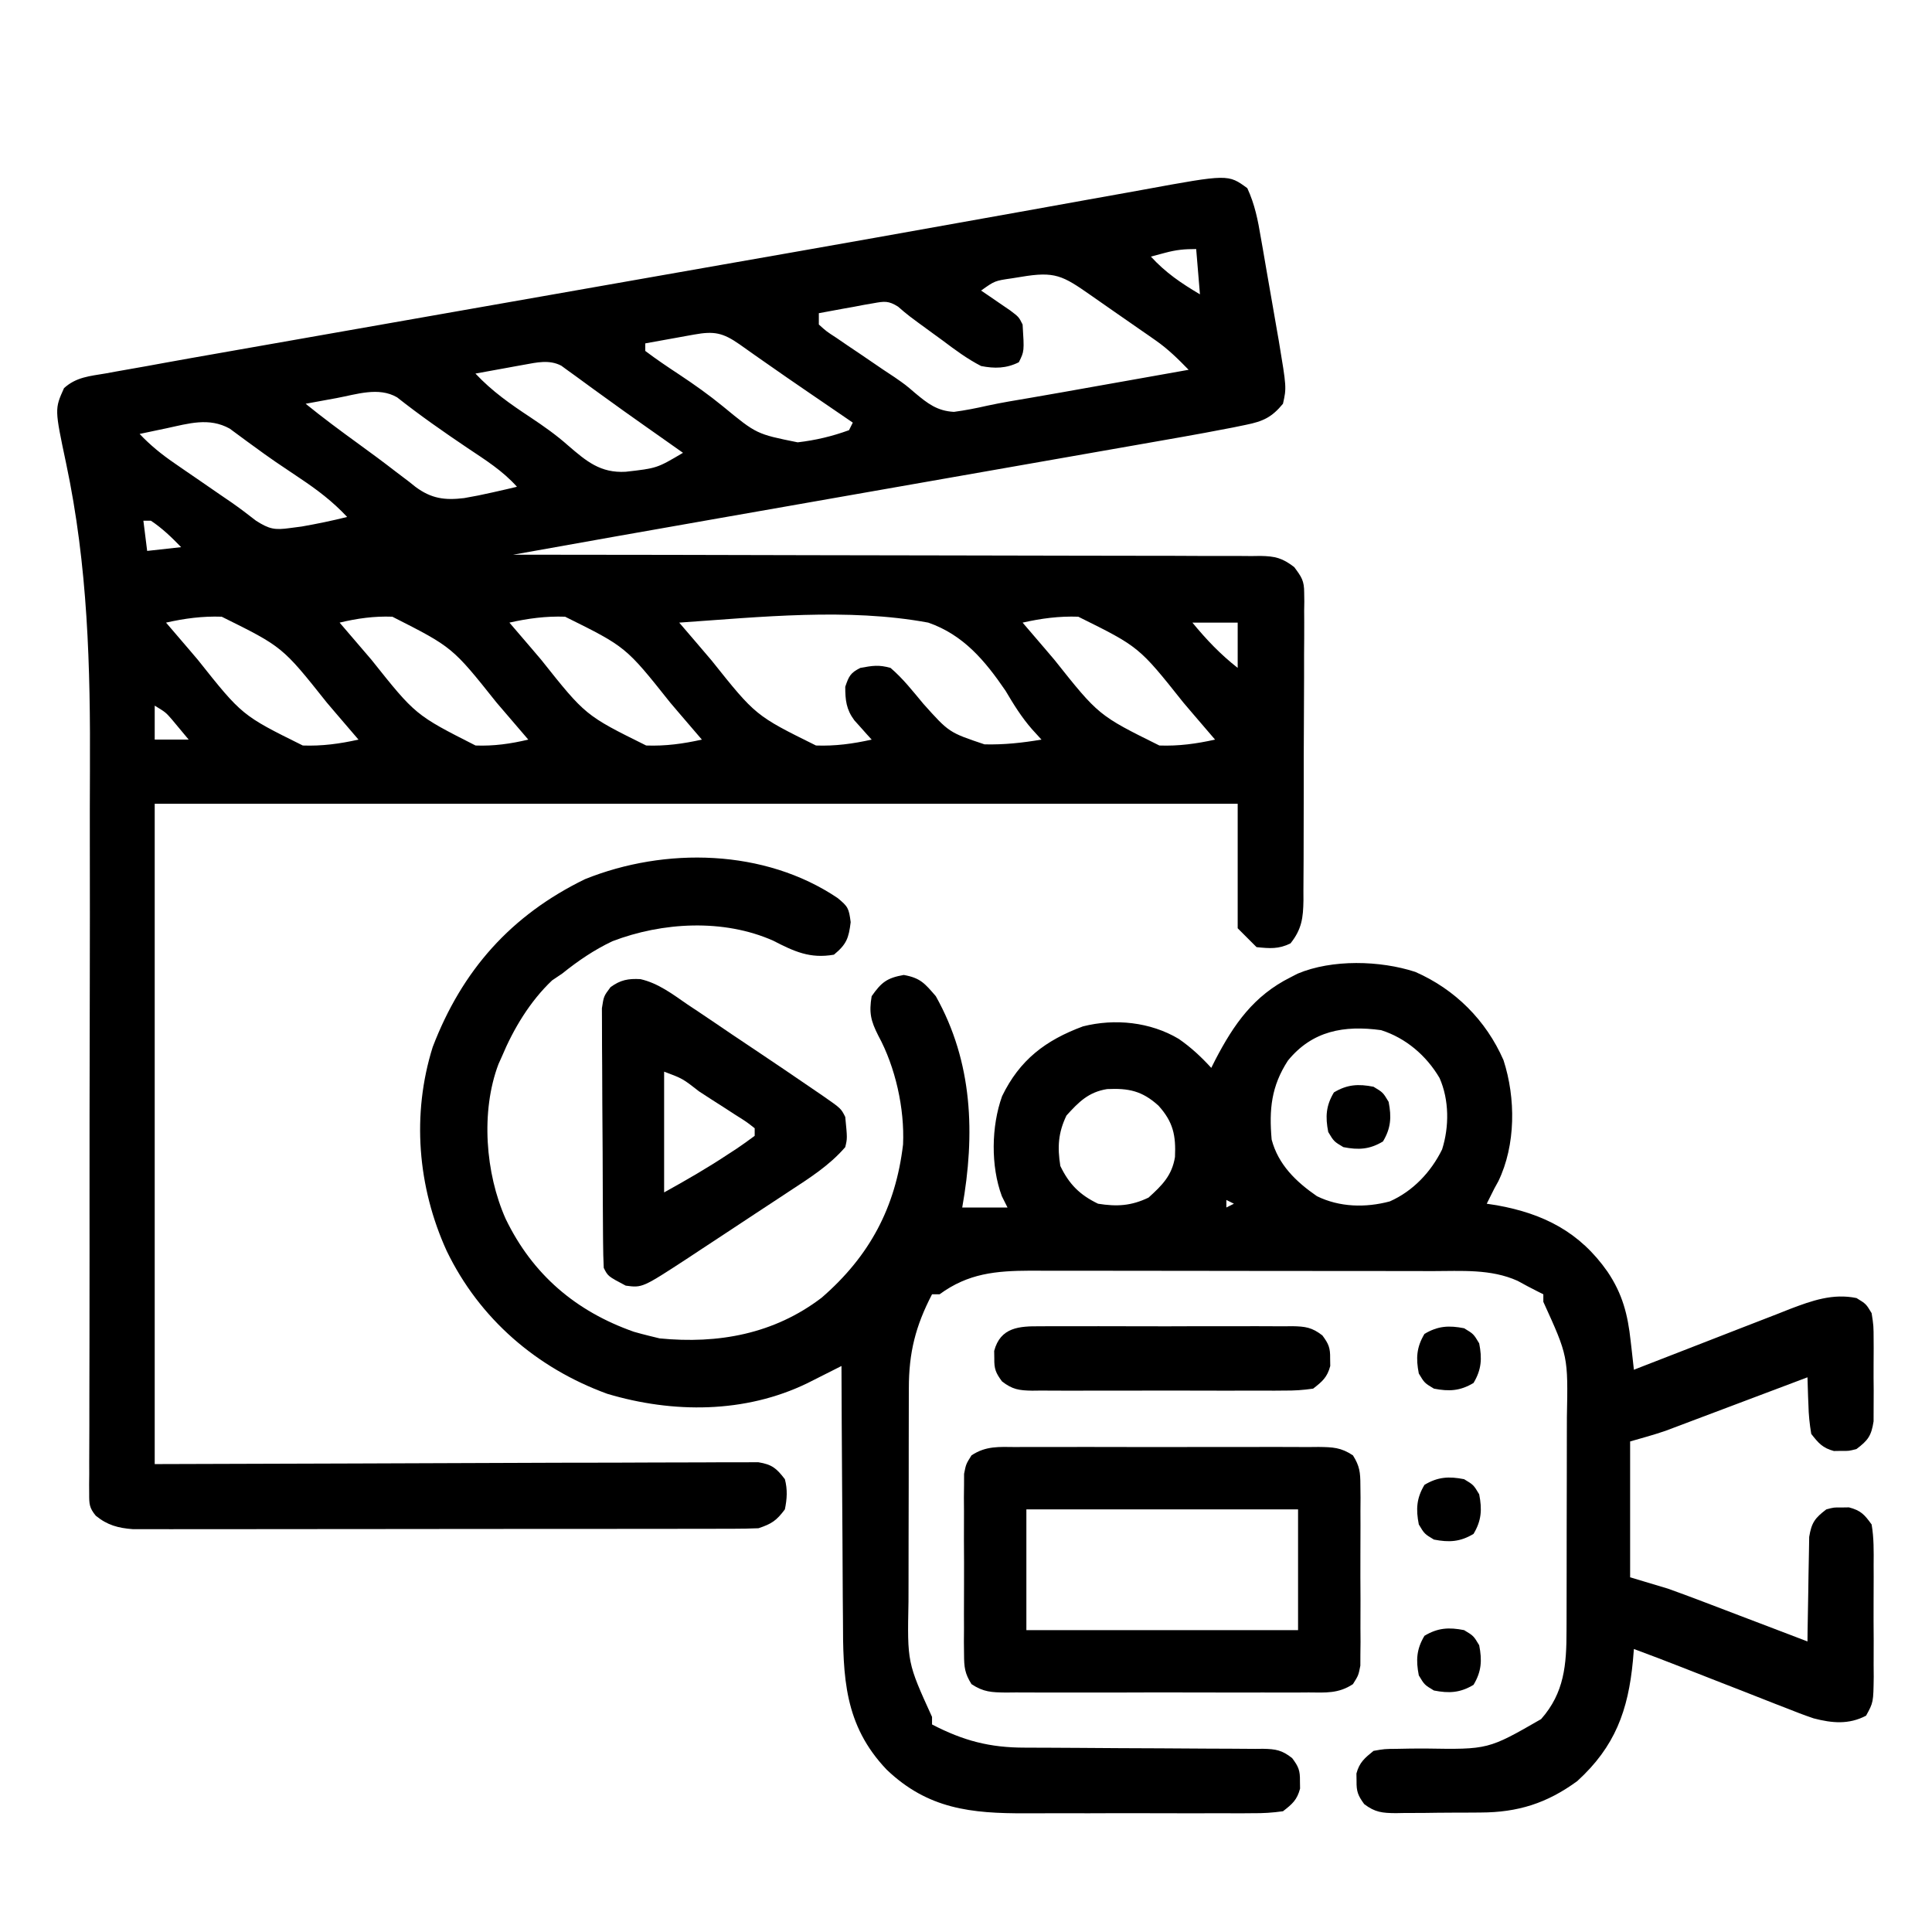 <svg xmlns="http://www.w3.org/2000/svg" width="512" height="512"><path d="M0 0 C1.989 4.299 2.814 8.486 3.587 13.142 C3.845 14.597 3.845 14.597 4.108 16.082 C4.468 18.132 4.82 20.183 5.166 22.235 C5.693 25.354 6.243 28.469 6.798 31.583 C7.146 33.581 7.492 35.58 7.837 37.579 C8.081 38.962 8.081 38.962 8.329 40.374 C10.407 52.852 10.407 52.852 9.446 57.126 C6.498 60.709 4.177 61.786 -0.327 62.699 C-1.486 62.938 -2.644 63.177 -3.838 63.424 C-5.064 63.656 -6.29 63.887 -7.554 64.126 C-8.756 64.355 -9.959 64.584 -11.197 64.82 C-15.188 65.557 -19.183 66.261 -23.181 66.958 C-24.704 67.225 -26.227 67.494 -27.75 67.762 C-31.852 68.484 -35.954 69.202 -40.056 69.92 C-44.391 70.678 -48.724 71.441 -53.058 72.203 C-61.279 73.648 -69.501 75.09 -77.723 76.53 C-88.793 78.47 -99.862 80.414 -110.932 82.358 C-113.626 82.831 -116.32 83.305 -119.014 83.778 C-119.891 83.932 -120.768 84.086 -121.672 84.245 C-127.605 85.287 -133.539 86.327 -139.473 87.367 C-157.839 90.587 -176.2 93.832 -194.554 97.126 C-193.507 97.127 -192.46 97.127 -191.382 97.128 C-165.927 97.142 -140.472 97.185 -115.018 97.258 C-102.708 97.293 -90.399 97.318 -78.089 97.322 C-67.362 97.325 -56.634 97.345 -45.907 97.387 C-40.225 97.408 -34.544 97.42 -28.862 97.412 C-23.516 97.405 -18.171 97.42 -12.825 97.454 C-10.862 97.462 -8.898 97.462 -6.934 97.453 C-4.255 97.441 -1.578 97.46 1.1 97.487 C2.269 97.471 2.269 97.471 3.462 97.454 C7.403 97.528 9.266 97.988 12.429 100.412 C14.382 103.039 15.071 104.011 15.068 107.186 C15.079 107.96 15.09 108.734 15.102 109.531 C15.088 110.365 15.075 111.2 15.062 112.06 C15.067 112.95 15.073 113.84 15.078 114.757 C15.09 117.693 15.066 120.627 15.04 123.563 C15.038 125.607 15.038 127.651 15.04 129.694 C15.039 133.975 15.02 138.255 14.988 142.535 C14.949 148.02 14.944 153.504 14.952 158.988 C14.955 163.208 14.943 167.426 14.926 171.646 C14.919 173.668 14.915 175.69 14.916 177.712 C14.915 180.539 14.893 183.365 14.866 186.192 C14.869 187.027 14.872 187.861 14.875 188.721 C14.807 193.332 14.435 196.38 11.446 200.126 C8.308 201.695 5.908 201.478 2.446 201.126 C0.796 199.476 -0.854 197.826 -2.554 196.126 C-2.554 185.236 -2.554 174.346 -2.554 163.126 C-97.264 163.126 -191.974 163.126 -289.554 163.126 C-289.554 220.876 -289.554 278.626 -289.554 338.126 C-236.09 337.968 -236.09 337.968 -182.627 337.766 C-172.298 337.748 -172.298 337.748 -167.467 337.744 C-164.084 337.74 -160.702 337.725 -157.32 337.704 C-153.008 337.676 -148.697 337.668 -144.385 337.674 C-142.801 337.672 -141.217 337.665 -139.633 337.649 C-137.496 337.629 -135.36 337.634 -133.223 337.645 C-132.025 337.641 -130.826 337.638 -129.592 337.634 C-125.947 338.224 -124.78 339.24 -122.554 342.126 C-121.826 344.867 -121.979 347.356 -122.554 350.126 C-124.761 353.095 -126.04 353.955 -129.554 355.126 C-131.8 355.222 -134.049 355.257 -136.297 355.26 C-137.33 355.263 -137.33 355.263 -138.385 355.267 C-140.7 355.273 -143.014 355.272 -145.329 355.271 C-146.986 355.274 -148.643 355.278 -150.301 355.281 C-154.807 355.29 -159.313 355.293 -163.819 355.293 C-167.579 355.294 -171.339 355.298 -175.099 355.301 C-183.969 355.31 -192.84 355.312 -201.71 355.311 C-210.864 355.311 -220.018 355.321 -229.172 355.337 C-237.027 355.35 -244.883 355.355 -252.739 355.355 C-257.432 355.355 -262.125 355.357 -266.819 355.368 C-271.233 355.378 -275.647 355.378 -280.061 355.37 C-281.681 355.369 -283.301 355.372 -284.922 355.378 C-287.133 355.386 -289.345 355.381 -291.557 355.373 C-292.794 355.374 -294.032 355.374 -295.308 355.375 C-299.259 355.072 -302.079 354.327 -305.172 351.808 C-306.886 349.722 -306.926 348.715 -306.919 346.042 C-306.924 345.208 -306.929 344.373 -306.934 343.513 C-306.925 342.596 -306.915 341.678 -306.905 340.733 C-306.907 339.758 -306.909 338.784 -306.911 337.779 C-306.913 334.496 -306.894 331.213 -306.875 327.93 C-306.873 325.581 -306.872 323.231 -306.872 320.882 C-306.87 315.807 -306.859 310.733 -306.842 305.658 C-306.816 297.595 -306.817 289.531 -306.823 281.467 C-306.825 278.7 -306.827 275.933 -306.828 273.167 C-306.829 272.129 -306.829 272.129 -306.829 271.07 C-306.832 263.187 -306.829 255.305 -306.823 247.422 C-306.822 246.701 -306.822 245.981 -306.821 245.238 C-306.812 233.661 -306.787 222.084 -306.758 210.507 C-306.729 198.565 -306.728 186.623 -306.748 174.681 C-306.759 167.999 -306.755 161.318 -306.72 154.636 C-306.579 126.767 -307.251 100.162 -313.05 72.835 C-316.081 58.517 -316.081 58.517 -313.592 52.992 C-310.38 50.051 -306.739 49.793 -302.531 49.085 C-301.637 48.92 -300.743 48.756 -299.822 48.587 C-297.068 48.085 -294.311 47.605 -291.554 47.126 C-289.995 46.843 -288.438 46.559 -286.88 46.272 C-282.229 45.422 -277.573 44.604 -272.915 43.789 C-271.149 43.478 -269.382 43.167 -267.616 42.855 C-262.862 42.018 -258.107 41.183 -253.353 40.349 C-248.263 39.455 -243.174 38.559 -238.085 37.663 C-228.377 35.955 -218.669 34.248 -208.961 32.543 C-201.416 31.218 -193.871 29.891 -186.326 28.564 C-185.278 28.38 -184.231 28.196 -183.152 28.006 C-177.873 27.077 -172.595 26.149 -167.317 25.22 C-157.857 23.556 -148.397 21.892 -138.937 20.232 C-133.723 19.318 -128.51 18.402 -123.296 17.487 C-122.272 17.307 -121.248 17.127 -120.192 16.942 C-105.706 14.396 -91.225 11.82 -76.748 9.222 C-70.81 8.157 -64.87 7.097 -58.931 6.037 C-53.374 5.045 -47.819 4.044 -42.265 3.036 C-38.866 2.422 -35.466 1.815 -32.066 1.211 C-30.51 0.933 -28.954 0.651 -27.399 0.366 C-5.076 -3.725 -5.076 -3.725 0 0 Z M-21.804 17.126 C-23.041 17.456 -24.279 17.786 -25.554 18.126 C-21.639 22.408 -17.547 25.164 -12.554 28.126 C-12.884 24.166 -13.214 20.206 -13.554 16.126 C-16.753 16.126 -18.808 16.327 -21.804 17.126 Z M-59.991 23.501 C-60.781 23.627 -61.57 23.754 -62.384 23.884 C-66.922 24.537 -66.922 24.537 -70.554 27.126 C-69.843 27.608 -69.133 28.09 -68.401 28.587 C-67.482 29.219 -66.563 29.85 -65.616 30.501 C-64.7 31.127 -63.783 31.754 -62.839 32.399 C-60.554 34.126 -60.554 34.126 -59.554 36.126 C-59.103 43.225 -59.103 43.225 -60.554 46.126 C-63.886 47.792 -66.976 47.824 -70.554 47.126 C-74.249 45.224 -77.489 42.809 -80.804 40.313 C-81.688 39.671 -82.572 39.028 -83.483 38.366 C-89.928 33.669 -89.928 33.669 -92.55 31.394 C-95.083 29.791 -96.187 29.958 -99.101 30.489 C-100.367 30.707 -100.367 30.707 -101.659 30.929 C-102.532 31.097 -103.405 31.265 -104.304 31.438 C-105.192 31.595 -106.08 31.752 -106.995 31.913 C-109.185 32.302 -111.37 32.706 -113.554 33.126 C-113.554 34.116 -113.554 35.106 -113.554 36.126 C-111.544 37.943 -111.544 37.943 -108.874 39.673 C-107.385 40.694 -107.385 40.694 -105.866 41.735 C-104.288 42.795 -104.288 42.795 -102.679 43.876 C-100.64 45.267 -98.601 46.657 -96.562 48.048 C-95.545 48.721 -94.528 49.395 -93.48 50.089 C-90.554 52.126 -90.554 52.126 -88.057 54.272 C-84.716 57.065 -82.185 59.039 -77.747 59.276 C-74.756 58.876 -71.848 58.307 -68.908 57.635 C-65.094 56.81 -61.247 56.19 -57.402 55.537 C-51.655 54.557 -45.918 53.524 -40.179 52.501 C-37.786 52.076 -35.392 51.652 -32.999 51.228 C-27.183 50.196 -21.368 49.162 -15.554 48.126 C-18.333 45.273 -21.031 42.604 -24.304 40.329 C-24.989 39.849 -25.674 39.369 -26.38 38.875 C-27.097 38.38 -27.815 37.886 -28.554 37.376 C-29.297 36.858 -30.04 36.34 -30.806 35.807 C-32.32 34.752 -33.837 33.7 -35.354 32.649 C-37.416 31.222 -39.47 29.785 -41.522 28.345 C-48.981 23.128 -51 21.982 -59.991 23.501 Z M-146.565 38.782 C-147.701 38.985 -147.701 38.985 -148.86 39.192 C-150.039 39.407 -150.039 39.407 -151.241 39.626 C-152.038 39.769 -152.836 39.912 -153.657 40.06 C-155.623 40.413 -157.588 40.769 -159.554 41.126 C-159.554 41.786 -159.554 42.446 -159.554 43.126 C-156.632 45.338 -153.629 47.353 -150.571 49.369 C-146.538 52.043 -142.677 54.786 -138.929 57.849 C-130.068 65.151 -130.068 65.151 -119.159 67.349 C-114.417 66.798 -110.038 65.762 -105.554 64.126 C-105.224 63.466 -104.894 62.806 -104.554 62.126 C-105.045 61.79 -105.537 61.454 -106.044 61.107 C-107.529 60.092 -109.014 59.076 -110.499 58.06 C-112.212 56.889 -113.926 55.719 -115.64 54.549 C-119.868 51.661 -124.086 48.761 -128.272 45.813 C-128.996 45.307 -129.72 44.8 -130.466 44.278 C-131.836 43.317 -133.202 42.351 -134.563 41.379 C-139.013 38.269 -141.357 37.842 -146.565 38.782 Z M-191.663 46.782 C-192.794 46.985 -192.794 46.985 -193.948 47.192 C-194.726 47.335 -195.503 47.479 -196.304 47.626 C-197.493 47.841 -197.493 47.841 -198.706 48.06 C-200.656 48.412 -202.605 48.769 -204.554 49.126 C-200.167 53.816 -195.318 57.199 -189.977 60.726 C-186.487 63.052 -183.167 65.384 -180.026 68.169 C-175.164 72.362 -171.441 75.527 -164.749 75.149 C-156.451 74.21 -156.451 74.21 -149.554 70.126 C-150.584 69.399 -151.614 68.672 -152.675 67.923 C-153.355 67.442 -154.036 66.962 -154.737 66.467 C-156.252 65.397 -157.769 64.329 -159.287 63.262 C-163.322 60.422 -167.339 57.563 -171.327 54.657 C-172.088 54.107 -172.85 53.557 -173.634 52.99 C-175.101 51.929 -176.563 50.861 -178.018 49.785 C-178.686 49.305 -179.354 48.824 -180.042 48.329 C-180.625 47.903 -181.208 47.476 -181.809 47.037 C-184.978 45.382 -188.292 46.169 -191.663 46.782 Z M-241.366 55.626 C-242.154 55.769 -242.943 55.912 -243.755 56.06 C-245.689 56.411 -247.621 56.768 -249.554 57.126 C-245.028 60.805 -240.361 64.26 -235.641 67.684 C-232.307 70.104 -228.998 72.543 -225.741 75.067 C-224.533 75.983 -223.325 76.898 -222.116 77.813 C-221.574 78.247 -221.032 78.681 -220.474 79.128 C-216.242 82.286 -212.649 82.744 -207.554 82.126 C-205.041 81.697 -202.538 81.199 -200.054 80.626 C-198.827 80.348 -197.599 80.069 -196.335 79.782 C-195.417 79.566 -194.499 79.349 -193.554 79.126 C-197.323 74.895 -201.942 72.003 -206.616 68.876 C-213.013 64.57 -219.274 60.201 -225.327 55.419 C-230.214 52.581 -236.081 54.643 -241.366 55.626 Z M-286.429 63.626 C-287.117 63.769 -287.805 63.912 -288.515 64.06 C-290.195 64.41 -291.875 64.767 -293.554 65.126 C-290.713 68.122 -287.777 70.503 -284.378 72.841 C-282.888 73.87 -282.888 73.87 -281.368 74.921 C-280.336 75.628 -279.304 76.335 -278.241 77.063 C-276.203 78.468 -274.165 79.873 -272.128 81.278 C-271.162 81.938 -270.196 82.598 -269.2 83.278 C-266.97 84.835 -264.834 86.462 -262.69 88.134 C-259.17 90.37 -257.744 90.631 -253.679 90.063 C-252.655 89.929 -251.632 89.795 -250.577 89.657 C-246.524 88.945 -242.547 88.124 -238.554 87.126 C-242.366 83.049 -246.419 79.968 -251.054 76.876 C-252.479 75.917 -253.903 74.957 -255.327 73.997 C-256.036 73.52 -256.744 73.043 -257.475 72.551 C-259.438 71.206 -261.363 69.821 -263.28 68.411 C-263.856 67.993 -264.431 67.575 -265.024 67.145 C-266.584 66.007 -268.136 64.858 -269.687 63.708 C-275.185 60.674 -280.552 62.362 -286.429 63.626 Z M-292.554 88.126 C-292.224 90.766 -291.894 93.406 -291.554 96.126 C-287.099 95.631 -287.099 95.631 -282.554 95.126 C-285.064 92.526 -287.54 90.135 -290.554 88.126 C-291.214 88.126 -291.874 88.126 -292.554 88.126 Z M-286.554 115.126 C-284.566 117.47 -282.563 119.8 -280.554 122.126 C-279.362 123.526 -279.362 123.526 -278.147 124.954 C-266.412 139.716 -266.412 139.716 -250.308 147.692 C-245.234 147.875 -240.497 147.238 -235.554 146.126 C-237.542 143.782 -239.545 141.452 -241.554 139.126 C-242.348 138.193 -243.142 137.26 -243.96 136.298 C-255.696 121.536 -255.696 121.536 -271.8 113.56 C-276.874 113.377 -281.61 114.014 -286.554 115.126 Z M-240.554 115.126 C-238.568 117.472 -236.565 119.802 -234.554 122.126 C-233.354 123.526 -233.354 123.526 -232.131 124.954 C-220.453 139.615 -220.453 139.615 -204.53 147.692 C-199.707 147.874 -195.238 147.245 -190.554 146.126 C-192.54 143.78 -194.542 141.45 -196.554 139.126 C-197.353 138.193 -198.153 137.26 -198.977 136.298 C-210.654 121.636 -210.654 121.636 -226.577 113.56 C-231.401 113.378 -235.869 114.007 -240.554 115.126 Z M-195.554 115.126 C-193.566 117.47 -191.563 119.8 -189.554 122.126 C-188.362 123.526 -188.362 123.526 -187.147 124.954 C-175.412 139.716 -175.412 139.716 -159.308 147.692 C-154.234 147.875 -149.497 147.238 -144.554 146.126 C-146.542 143.782 -148.545 141.452 -150.554 139.126 C-151.348 138.193 -152.142 137.26 -152.96 136.298 C-164.696 121.536 -164.696 121.536 -180.8 113.56 C-185.874 113.377 -190.61 114.014 -195.554 115.126 Z M-150.554 115.126 C-149.105 116.817 -147.655 118.508 -146.205 120.199 C-144.801 121.838 -143.401 123.48 -142.003 125.124 C-130.321 139.77 -130.321 139.77 -114.308 147.692 C-109.234 147.875 -104.497 147.238 -99.554 146.126 C-99.975 145.663 -100.397 145.201 -100.831 144.724 C-101.379 144.108 -101.927 143.492 -102.491 142.856 C-103.036 142.25 -103.582 141.643 -104.144 141.017 C-106.293 138.135 -106.554 135.663 -106.554 132.126 C-105.597 129.33 -105.201 128.449 -102.554 127.126 C-99.289 126.528 -97.668 126.255 -94.554 127.126 C-91.258 129.934 -88.638 133.31 -85.866 136.626 C-79.055 144.238 -79.055 144.238 -69.647 147.388 C-64.527 147.518 -59.597 146.984 -54.554 146.126 C-55.374 145.227 -56.193 144.329 -57.038 143.403 C-59.837 140.2 -61.91 136.85 -64.069 133.192 C-69.492 125.248 -75.201 118.381 -84.554 115.126 C-105.878 111.178 -129.06 113.645 -150.554 115.126 Z M-59.554 115.126 C-57.566 117.47 -55.563 119.8 -53.554 122.126 C-52.362 123.526 -52.362 123.526 -51.147 124.954 C-39.412 139.716 -39.412 139.716 -23.308 147.692 C-18.234 147.875 -13.497 147.238 -8.554 146.126 C-10.542 143.782 -12.545 141.452 -14.554 139.126 C-15.348 138.193 -16.142 137.26 -16.96 136.298 C-28.696 121.536 -28.696 121.536 -44.8 113.56 C-49.874 113.377 -54.61 114.014 -59.554 115.126 Z M-14.554 115.126 C-10.821 119.659 -7.169 123.5 -2.554 127.126 C-2.554 123.166 -2.554 119.206 -2.554 115.126 C-6.514 115.126 -10.474 115.126 -14.554 115.126 Z M-289.554 137.126 C-289.554 140.096 -289.554 143.066 -289.554 146.126 C-286.584 146.126 -283.614 146.126 -280.554 146.126 C-281.482 145.012 -282.41 143.898 -283.366 142.751 C-283.888 142.124 -284.41 141.498 -284.948 140.853 C-286.636 138.904 -286.636 138.904 -289.554 137.126 Z " fill="#000000" transform="translate(330.554,49.874)"></path><path d="M0 0 C2.729 2.271 2.956 2.661 3.438 6.375 C2.921 10.654 2.327 12.255 -1 15 C-7.322 16.109 -11.488 14.177 -17.094 11.289 C-30.286 5.438 -46.459 6.364 -59.719 11.438 C-64.607 13.765 -68.79 16.619 -73 20 C-73.887 20.598 -74.774 21.196 -75.688 21.812 C-81.518 27.328 -85.911 34.62 -89 42 C-89.299 42.665 -89.598 43.33 -89.906 44.016 C-94.644 56.561 -93.367 72.944 -88 85 C-80.857 99.786 -69.372 109.536 -54 114.938 C-52.673 115.316 -51.341 115.674 -50 116 C-49.072 116.227 -48.144 116.454 -47.188 116.688 C-31.659 118.21 -16.858 115.53 -4.238 105.891 C8.429 94.909 15.346 82.001 17.32 65.289 C17.749 55.777 15.303 44.796 10.75 36.438 C8.752 32.513 8.263 30.338 9 26 C11.592 22.308 13.041 21.171 17.5 20.375 C21.944 21.169 23.074 22.621 26 26 C35.834 43.538 36.448 62.605 33 82 C36.96 82 40.92 82 45 82 C44.505 81.01 44.01 80.02 43.5 79 C40.53 71.013 40.695 60.484 43.562 52.5 C48.221 42.892 55.04 37.69 65 34 C73.449 31.863 82.845 32.825 90.375 37.312 C93.627 39.561 96.336 42.086 99 45 C99.352 44.299 99.704 43.597 100.066 42.875 C105.006 33.383 110.264 25.868 120 21 C120.928 20.52 120.928 20.52 121.875 20.031 C130.999 16.182 143.759 16.518 153.062 19.562 C163.61 24.182 171.818 32.39 176.438 42.938 C179.716 53.015 179.714 65.457 175.07 75.055 C174.717 75.697 174.364 76.339 174 77 C173.331 78.332 172.664 79.665 172 81 C172.883 81.135 173.766 81.271 174.676 81.41 C187.096 83.638 196.659 88.516 204 99 C207.976 104.885 209.39 110.397 210.137 117.344 C210.222 118.082 210.308 118.82 210.396 119.581 C210.604 121.387 210.803 123.193 211 125 C211.91 124.643 211.91 124.643 212.838 124.279 C219.174 121.795 225.518 119.333 231.868 116.882 C234.234 115.966 236.597 115.045 238.959 114.118 C242.362 112.783 245.772 111.468 249.184 110.156 C250.754 109.533 250.754 109.533 252.357 108.897 C258.18 106.683 263.731 104.702 270 106 C272.529 107.547 272.529 107.547 274 110 C274.518 113.328 274.518 113.328 274.531 117.25 C274.535 117.945 274.539 118.64 274.543 119.356 C274.546 120.822 274.538 122.288 274.521 123.754 C274.5 125.993 274.521 128.229 274.547 130.469 C274.544 131.896 274.539 133.323 274.531 134.75 C274.527 136.044 274.522 137.338 274.518 138.672 C273.921 142.509 273.057 143.691 270 146 C268 146.531 268 146.531 266 146.5 C265.01 146.515 265.01 146.515 264 146.531 C261.003 145.735 259.911 144.437 258 142 C257.551 139.294 257.306 136.958 257.25 134.25 C257.206 133.204 257.206 133.204 257.16 132.137 C257.09 130.425 257.043 128.713 257 127 C255.825 127.444 254.65 127.888 253.439 128.345 C249.059 129.999 244.677 131.65 240.295 133.299 C238.402 134.012 236.51 134.726 234.618 135.44 C231.891 136.471 229.162 137.497 226.434 138.523 C225.595 138.841 224.756 139.159 223.892 139.486 C223.091 139.787 222.291 140.087 221.467 140.396 C220.772 140.658 220.076 140.92 219.36 141.19 C216.279 142.247 213.132 143.105 210 144 C210 155.88 210 167.76 210 180 C213.3 180.99 216.6 181.98 220 183 C223.039 184.09 226.057 185.199 229.07 186.355 C230.281 186.815 230.281 186.815 231.516 187.284 C234.054 188.249 236.589 189.218 239.125 190.188 C240.862 190.849 242.599 191.509 244.336 192.17 C248.559 193.776 252.78 195.387 257 197 C257.014 195.623 257.014 195.623 257.028 194.218 C257.072 190.803 257.134 187.389 257.208 183.975 C257.236 182.499 257.257 181.023 257.271 179.546 C257.292 177.421 257.339 175.297 257.391 173.172 C257.422 171.255 257.422 171.255 257.454 169.3 C258.083 165.496 258.97 164.301 262 162 C264 161.469 264 161.469 266 161.5 C266.99 161.485 266.99 161.485 268 161.469 C271.133 162.301 272.079 163.343 274 166 C274.616 169.578 274.56 173.127 274.531 176.75 C274.535 177.8 274.539 178.851 274.543 179.933 C274.546 182.152 274.538 184.371 274.521 186.59 C274.5 189.988 274.521 193.383 274.547 196.781 C274.544 198.938 274.539 201.094 274.531 203.25 C274.539 204.267 274.547 205.283 274.556 206.331 C274.465 213.155 274.465 213.155 272.529 216.672 C267.971 219.066 263.538 218.662 258.636 217.384 C256.125 216.537 253.674 215.594 251.215 214.605 C250.314 214.257 249.414 213.909 248.486 213.551 C245.631 212.444 242.784 211.316 239.938 210.188 C238.023 209.441 236.109 208.695 234.193 207.951 C230.666 206.579 227.142 205.199 223.621 203.809 C219.431 202.16 215.221 200.569 211 199 C210.87 200.558 210.87 200.558 210.738 202.148 C209.488 215.264 206.02 224.87 196 234 C187.955 239.889 180.263 242.307 170.363 242.336 C169.561 242.343 168.76 242.349 167.933 242.356 C166.25 242.366 164.567 242.371 162.884 242.371 C160.309 242.375 157.736 242.411 155.162 242.449 C153.521 242.455 151.88 242.459 150.238 242.461 C149.088 242.482 149.088 242.482 147.915 242.504 C144.35 242.474 142.387 242.297 139.518 240.096 C137.874 237.826 137.457 236.77 137.5 234 C137.485 233.01 137.485 233.01 137.469 232 C138.25 229.058 139.65 227.905 142 226 C144.882 225.486 144.882 225.486 148.199 225.461 C149.409 225.438 150.619 225.415 151.865 225.391 C153.127 225.385 154.388 225.38 155.688 225.375 C172.395 225.647 172.395 225.647 186.406 217.582 C192.583 210.597 193.151 203.123 193.145 194.118 C193.149 193.351 193.152 192.585 193.155 191.795 C193.165 189.273 193.167 186.752 193.168 184.23 C193.171 182.467 193.175 180.704 193.178 178.94 C193.184 175.247 193.186 171.555 193.185 167.862 C193.185 163.148 193.199 158.434 193.216 153.72 C193.227 150.079 193.229 146.437 193.229 142.795 C193.23 141.058 193.234 139.321 193.242 137.584 C193.558 121.398 193.558 121.398 187 107 C187 106.34 187 105.68 187 105 C186.464 104.732 185.928 104.464 185.375 104.188 C183.625 103.312 181.898 102.388 180.188 101.438 C173.071 98.228 165.262 98.852 157.598 98.855 C156.363 98.851 155.128 98.848 153.856 98.845 C150.484 98.837 147.112 98.833 143.74 98.833 C141.629 98.832 139.518 98.83 137.407 98.827 C130.031 98.818 122.655 98.814 115.279 98.815 C108.422 98.815 101.565 98.805 94.709 98.789 C88.805 98.776 82.902 98.771 76.998 98.771 C73.48 98.771 69.961 98.769 66.443 98.758 C62.515 98.746 58.588 98.751 54.661 98.757 C53.507 98.751 52.354 98.746 51.165 98.74 C41.861 98.776 34.592 99.445 27 105 C26.34 105 25.68 105 25 105 C20.635 113.394 18.849 120.451 18.855 129.882 C18.851 130.649 18.848 131.415 18.845 132.205 C18.835 134.727 18.833 137.248 18.832 139.77 C18.829 141.533 18.825 143.296 18.822 145.06 C18.816 148.753 18.814 152.445 18.815 156.138 C18.815 160.852 18.801 165.566 18.784 170.28 C18.773 173.921 18.771 177.563 18.771 181.205 C18.77 182.942 18.766 184.679 18.758 186.416 C18.442 202.602 18.442 202.602 25 217 C25 217.66 25 218.32 25 219 C33.283 223.307 40.283 225.149 49.594 225.142 C50.698 225.147 50.698 225.147 51.824 225.152 C53.411 225.16 54.999 225.165 56.587 225.169 C59.101 225.176 61.614 225.192 64.128 225.21 C71.271 225.262 78.414 225.31 85.557 225.326 C89.934 225.336 94.311 225.365 98.688 225.407 C100.354 225.42 102.02 225.425 103.686 225.422 C106.012 225.42 108.338 225.442 110.665 225.47 C111.351 225.463 112.038 225.457 112.746 225.45 C116.101 225.516 117.754 225.806 120.425 227.908 C122.135 230.18 122.544 231.195 122.5 234 C122.515 234.99 122.515 234.99 122.531 236 C121.73 239.015 120.469 240.095 118 242 C115.176 242.395 112.741 242.548 109.918 242.518 C109.106 242.525 108.294 242.532 107.457 242.539 C104.772 242.556 102.088 242.545 99.402 242.531 C97.529 242.534 95.655 242.538 93.781 242.543 C89.85 242.549 85.918 242.54 81.987 242.521 C76.972 242.499 71.959 242.512 66.944 242.536 C63.07 242.55 59.197 242.546 55.323 242.535 C53.476 242.533 51.629 242.536 49.782 242.545 C35.382 242.602 23.903 241.409 13 231 C1.681 219.143 1.398 206.4 1.391 190.895 C1.376 188.96 1.359 187.025 1.341 185.09 C1.297 180.032 1.277 174.973 1.262 169.915 C1.242 164.739 1.2 159.564 1.16 154.389 C1.085 144.259 1.035 134.13 1 124 C-0.235 124.625 -0.235 124.625 -1.495 125.262 C-2.575 125.806 -3.655 126.35 -4.768 126.911 C-5.839 127.451 -6.91 127.992 -8.013 128.548 C-24.557 136.589 -43.667 136.566 -61.062 131.375 C-79.751 124.559 -94.931 111.5 -103.622 93.507 C-111.337 76.586 -112.934 57.309 -107.324 39.457 C-99.541 19.138 -86.59 4.557 -67 -5 C-45.749 -13.57 -19.347 -13.048 0 0 Z M119.309 43.074 C114.902 49.866 114.297 55.995 115 64 C116.756 70.643 121.456 75.18 127 79 C132.999 81.941 139.883 82.099 146.312 80.383 C152.441 77.678 157.24 72.591 160.172 66.609 C162.078 60.603 162.064 53.497 159.5 47.688 C156.015 41.747 150.566 37.085 144 35 C134.214 33.666 125.784 35.133 119.309 43.074 Z M60.625 57.625 C58.421 62.203 58.203 66.006 59 71 C61.33 75.839 64.161 78.67 69 81 C73.994 81.797 77.797 81.579 82.375 79.375 C85.959 76.132 88.595 73.535 89.383 68.602 C89.639 62.918 88.936 59.351 85 55 C80.649 51.064 77.082 50.361 71.398 50.617 C66.465 51.405 63.868 54.041 60.625 57.625 Z M103 80 C103 80.66 103 81.32 103 82 C103.66 81.67 104.32 81.34 105 81 C104.34 80.67 103.68 80.34 103 80 Z " fill="#000000" transform="translate(222,238)"></path><path d="M0 0 C0.931 -0.007 1.861 -0.014 2.82 -0.021 C5.896 -0.039 8.971 -0.027 12.047 -0.014 C14.184 -0.016 16.321 -0.02 18.458 -0.025 C22.937 -0.031 27.416 -0.023 31.895 -0.004 C37.638 0.019 43.381 0.006 49.125 -0.018 C53.538 -0.033 57.951 -0.028 62.364 -0.018 C64.482 -0.015 66.6 -0.018 68.717 -0.028 C71.677 -0.038 74.635 -0.022 77.594 0 C78.471 -0.008 79.348 -0.016 80.251 -0.025 C84.015 0.028 86.152 0.09 89.34 2.204 C91.123 5.035 91.304 6.713 91.314 10.049 C91.327 11.157 91.34 12.265 91.353 13.406 C91.345 14.598 91.336 15.79 91.328 17.018 C91.334 18.859 91.334 18.859 91.34 20.738 C91.342 23.334 91.335 25.93 91.318 28.525 C91.297 32.503 91.318 36.478 91.344 40.455 C91.341 42.976 91.336 45.497 91.328 48.018 C91.336 49.209 91.344 50.401 91.353 51.629 C91.34 52.737 91.327 53.845 91.314 54.986 C91.311 55.96 91.308 56.934 91.305 57.938 C90.797 60.518 90.797 60.518 89.34 62.831 C85.521 65.364 82.084 65.077 77.594 65.035 C76.663 65.042 75.733 65.049 74.774 65.056 C71.698 65.074 68.623 65.062 65.547 65.049 C63.41 65.052 61.273 65.055 59.136 65.06 C54.657 65.066 50.178 65.058 45.699 65.039 C39.955 65.016 34.212 65.029 28.469 65.053 C24.056 65.068 19.643 65.063 15.23 65.053 C13.112 65.05 10.994 65.053 8.876 65.063 C5.917 65.073 2.959 65.057 0 65.035 C-1.316 65.047 -1.316 65.047 -2.658 65.06 C-6.421 65.007 -8.558 64.945 -11.746 62.831 C-13.529 60 -13.71 58.323 -13.721 54.986 C-13.733 53.878 -13.746 52.77 -13.759 51.629 C-13.751 50.437 -13.743 49.245 -13.734 48.018 C-13.738 46.79 -13.742 45.562 -13.746 44.297 C-13.749 41.701 -13.741 39.105 -13.725 36.51 C-13.703 32.533 -13.724 28.557 -13.75 24.58 C-13.747 22.059 -13.742 19.538 -13.734 17.018 C-13.742 15.826 -13.751 14.634 -13.759 13.406 C-13.746 12.298 -13.734 11.19 -13.721 10.049 C-13.718 9.075 -13.714 8.101 -13.711 7.098 C-13.203 4.518 -13.203 4.518 -11.746 2.204 C-7.928 -0.328 -4.49 -0.041 0 0 Z M2.797 16.518 C2.797 27.078 2.797 37.638 2.797 48.518 C26.557 48.518 50.317 48.518 74.797 48.518 C74.797 37.958 74.797 27.398 74.797 16.518 C51.037 16.518 27.277 16.518 2.797 16.518 Z " fill="#000000" transform="translate(269.203,383.482)"></path><path d="M0 0 C4.722 1.08 8.49 3.977 12.429 6.687 C13.378 7.319 14.326 7.951 15.304 8.601 C18.325 10.619 21.328 12.662 24.331 14.706 C26.354 16.063 28.378 17.418 30.404 18.771 C35.711 22.326 41.006 25.898 46.269 29.519 C46.976 30.003 47.683 30.486 48.412 30.984 C53.149 34.28 53.149 34.28 54.269 36.519 C54.828 42.203 54.828 42.203 54.269 44.519 C50.027 49.423 44.794 52.714 39.402 56.245 C38.449 56.875 37.496 57.504 36.514 58.153 C34.504 59.479 32.491 60.801 30.477 62.121 C27.406 64.136 24.343 66.163 21.281 68.191 C19.321 69.481 17.362 70.77 15.402 72.058 C14.036 72.963 14.036 72.963 12.642 73.886 C0.493 81.818 0.493 81.818 -3.911 81.226 C-8.62 78.741 -8.62 78.741 -9.731 76.519 C-9.844 74.263 -9.891 72.004 -9.908 69.746 C-9.915 69.05 -9.921 68.354 -9.928 67.636 C-9.948 65.329 -9.959 63.022 -9.969 60.714 C-9.974 59.927 -9.978 59.139 -9.982 58.328 C-10.003 54.161 -10.017 49.993 -10.026 45.826 C-10.037 41.519 -10.072 37.213 -10.112 32.907 C-10.138 29.597 -10.146 26.287 -10.15 22.978 C-10.154 21.39 -10.166 19.802 -10.185 18.215 C-10.209 15.993 -10.208 13.773 -10.201 11.551 C-10.207 10.286 -10.213 9.022 -10.219 7.72 C-9.731 4.519 -9.731 4.519 -7.928 2.119 C-5.297 0.202 -3.242 -0.179 0 0 Z M6.269 24.519 C6.269 35.079 6.269 45.639 6.269 56.519 C12.125 53.266 17.776 50.029 23.331 46.331 C24.344 45.675 24.344 45.675 25.376 45.005 C27.045 43.898 28.662 42.715 30.269 41.519 C30.269 40.859 30.269 40.199 30.269 39.519 C28.086 37.804 28.086 37.804 25.273 36.042 C24.24 35.372 23.206 34.702 22.142 34.011 C21.049 33.312 19.957 32.614 18.831 31.894 C17.743 31.187 16.654 30.481 15.533 29.753 C11.183 26.356 11.183 26.356 6.269 24.519 Z " fill="#000000" transform="translate(169.731,259.481)"></path><path d="M0 0 C0.774 -0.007 1.549 -0.014 2.347 -0.021 C4.903 -0.039 7.459 -0.027 10.016 -0.014 C11.794 -0.016 13.572 -0.02 15.351 -0.025 C19.076 -0.031 22.802 -0.023 26.527 -0.004 C31.303 0.019 36.077 0.006 40.852 -0.018 C44.524 -0.033 48.196 -0.028 51.867 -0.018 C53.628 -0.015 55.389 -0.018 57.149 -0.028 C59.61 -0.038 62.07 -0.022 64.531 0 C65.259 -0.008 65.986 -0.016 66.735 -0.025 C70.179 0.033 71.962 0.281 74.716 2.425 C76.397 4.695 76.809 5.728 76.766 8.518 C76.781 9.508 76.781 9.508 76.797 10.518 C76 13.519 74.712 14.613 72.266 16.518 C69.552 16.912 67.243 17.065 64.531 17.035 C63.37 17.046 63.37 17.046 62.184 17.056 C59.628 17.074 57.072 17.062 54.516 17.049 C52.737 17.052 50.959 17.055 49.181 17.06 C45.455 17.066 41.73 17.058 38.004 17.039 C33.229 17.016 28.454 17.029 23.679 17.053 C20.007 17.068 16.336 17.063 12.664 17.053 C10.903 17.05 9.143 17.053 7.382 17.063 C4.921 17.073 2.461 17.057 0 17.035 C-0.727 17.043 -1.455 17.051 -2.204 17.06 C-5.648 17.002 -7.431 16.754 -10.185 14.61 C-11.866 12.34 -12.278 11.307 -12.234 8.518 C-12.25 7.528 -12.25 7.528 -12.266 6.518 C-10.6 0.246 -5.609 -0.062 0 0 Z " fill="#000000" transform="translate(275.734,351.482)"></path><path d="M0 0 C2.5 1.5 2.5 1.5 4 4 C4.791 8.021 4.622 10.964 2.5 14.5 C-1.036 16.622 -3.979 16.791 -8 16 C-10.5 14.5 -10.5 14.5 -12 12 C-12.791 7.979 -12.622 5.036 -10.5 1.5 C-6.964 -0.622 -4.021 -0.791 0 0 Z " fill="#000000" transform="translate(388,432)"></path><path d="M0 0 C2.5 1.5 2.5 1.5 4 4 C4.791 8.021 4.622 10.964 2.5 14.5 C-1.036 16.622 -3.979 16.791 -8 16 C-10.5 14.5 -10.5 14.5 -12 12 C-12.791 7.979 -12.622 5.036 -10.5 1.5 C-6.964 -0.622 -4.021 -0.791 0 0 Z " fill="#000000" transform="translate(388,392)"></path><path d="M0 0 C2.5 1.5 2.5 1.5 4 4 C4.791 8.021 4.622 10.964 2.5 14.5 C-1.036 16.622 -3.979 16.791 -8 16 C-10.5 14.5 -10.5 14.5 -12 12 C-12.791 7.979 -12.622 5.036 -10.5 1.5 C-6.964 -0.622 -4.021 -0.791 0 0 Z " fill="#000000" transform="translate(388,352)"></path><path d="M0 0 C2.5 1.5 2.5 1.5 4 4 C4.791 8.021 4.622 10.964 2.5 14.5 C-1.036 16.622 -3.979 16.791 -8 16 C-10.5 14.5 -10.5 14.5 -12 12 C-12.791 7.979 -12.622 5.036 -10.5 1.5 C-6.964 -0.622 -4.021 -0.791 0 0 Z " fill="#000000" transform="translate(364,288)"></path></svg>